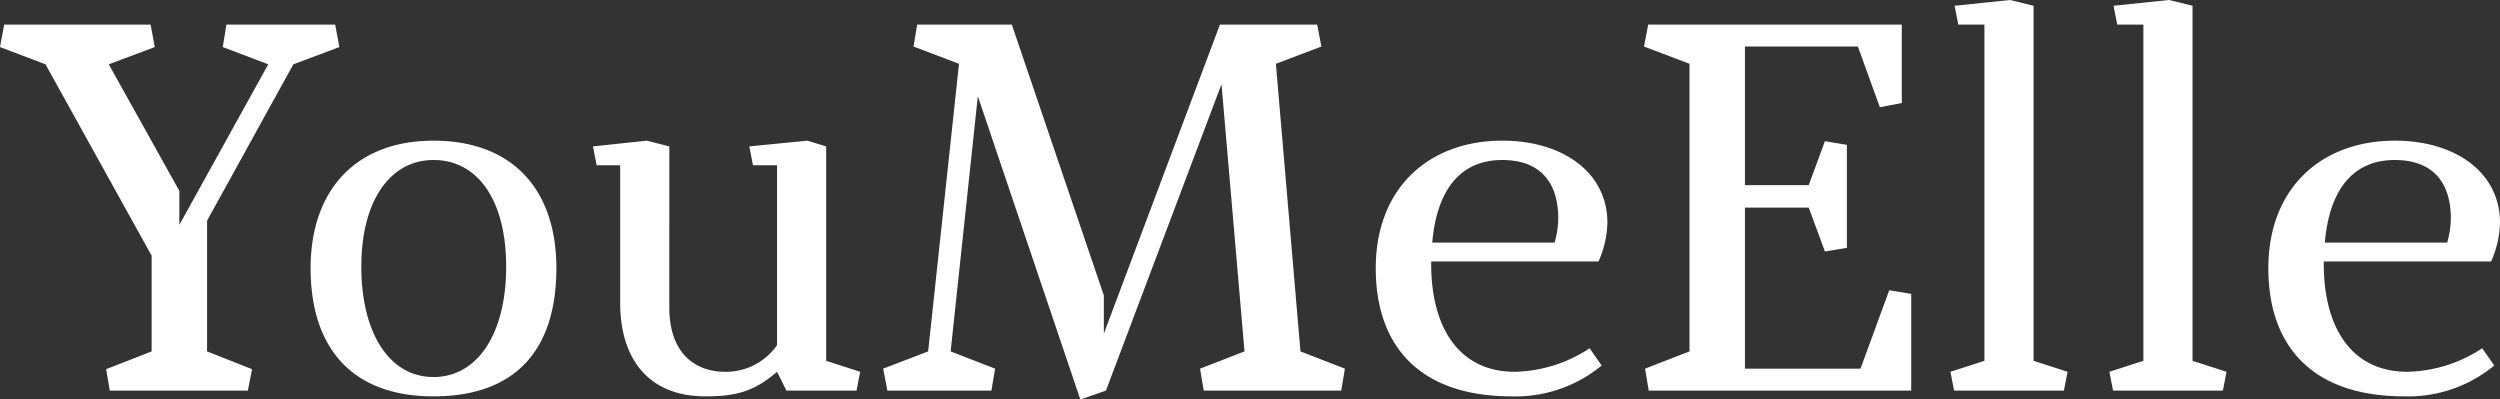 <svg xmlns="http://www.w3.org/2000/svg" width="286.86" height="45.84" viewBox="0 0 286.86 45.84">
  <rect x="0" y="0" width="286.86" height="45.84" fill="#333333" stroke="none"/>
  <path id="logo" d="M17.7-4.5,12.48-2.46,12.9,0H28.74l.48-2.46L24.06-4.5v-15l9.9-17.94,5.28-1.98L38.76-42H26.28l-.42,2.58,5.22,1.98L20.88-19.02v-3.9l-8.1-14.52,5.28-1.98L17.58-42H.78L.3-39.42l5.22,1.98L17.7-15.48ZM50.04-28.68c-8.88,0-14.1,5.64-14.1,14.64S40.56.66,50.04.66c9.54,0,14.1-5.46,14.1-14.7S58.92-28.68,50.04-28.68Zm0,2.22c5.04,0,8.34,4.56,8.34,12.24,0,7.62-3.24,12.66-8.34,12.66s-8.28-5.1-8.28-12.66S45.06-26.46,50.04-26.46ZM89.46-5.22a7.132,7.132,0,0,1-6,3.06c-3.18,0-6.36-1.92-6.36-7.38V-28.02l-2.58-.66-6.18.66.42,2.16h2.7v15.78C71.46-3.66,74.7.66,81.24.66c3.36,0,5.52-.48,8.22-2.82L90.54,0h8.04L99-2.16,95.1-3.42v-24.6l-2.16-.66-6.66.66.42,2.16h2.76Zm51-29.94L143.1-4.5,138-2.52,138.42,0H154.2l.42-2.52-5.1-1.98-2.82-33,5.22-1.98L151.44-42H140.28L126.96-6.54v-4.38L116.4-42H105.54l-.42,2.52,5.22,1.98-3.54,33-5.16,1.98L102.12,0h11.94l.42-2.52-5.1-1.98,3.12-29.28,11.76,34.8L127.2,0Zm24.18,18.18c.48-5.58,2.88-9.48,8.04-9.48,4.14,0,6.42,2.34,6.42,6.72a10.594,10.594,0,0,1-.42,2.76Zm9.48,14.82c-6.48,0-9.6-5.16-9.6-12.36v-.3h19.2a11.532,11.532,0,0,0,1.02-4.44c0-5.76-5.1-9.42-12.06-9.42-8.4,0-14.52,5.4-14.52,14.64,0,8.88,4.98,14.7,15.6,14.7a15.5,15.5,0,0,0,10.32-3.54L182.7-4.86A16.14,16.14,0,0,1,174.12-2.16Zm39.36-37.32L216-32.52l2.52-.48v-9h-29.1l-.48,2.52,5.22,1.98v33l-5.1,1.98L189.48,0H219.6V-11.1l-2.52-.42-3.3,9H200.52V-21h7.32l1.86,5.04,2.52-.42V-28.2l-2.52-.42-1.86,5.04h-7.32v-15.9ZM233.64-3.42V-44.16l-2.7-.66-6.36.66L225-42h3V-3.42l-3.9,1.26L224.52,0h12.6l.42-2.16Zm18.24,0V-44.16l-2.7-.66-6.36.66.42,2.16h3V-3.42l-3.9,1.26L242.76,0h12.6l.42-2.16Zm15.18-13.56c.48-5.58,2.88-9.48,8.04-9.48,4.14,0,6.42,2.34,6.42,6.72a10.6,10.6,0,0,1-.42,2.76Zm9.48,14.82c-6.48,0-9.6-5.16-9.6-12.36v-.3h19.2a11.532,11.532,0,0,0,1.02-4.44c0-5.76-5.1-9.42-12.06-9.42-8.4,0-14.52,5.4-14.52,14.64,0,8.88,4.98,14.7,15.6,14.7A15.5,15.5,0,0,0,286.5-2.88l-1.38-1.98A16.14,16.14,0,0,1,276.54-2.16Z" transform="translate(-0.3 44.82)" fill="#fff"/>
</svg>
